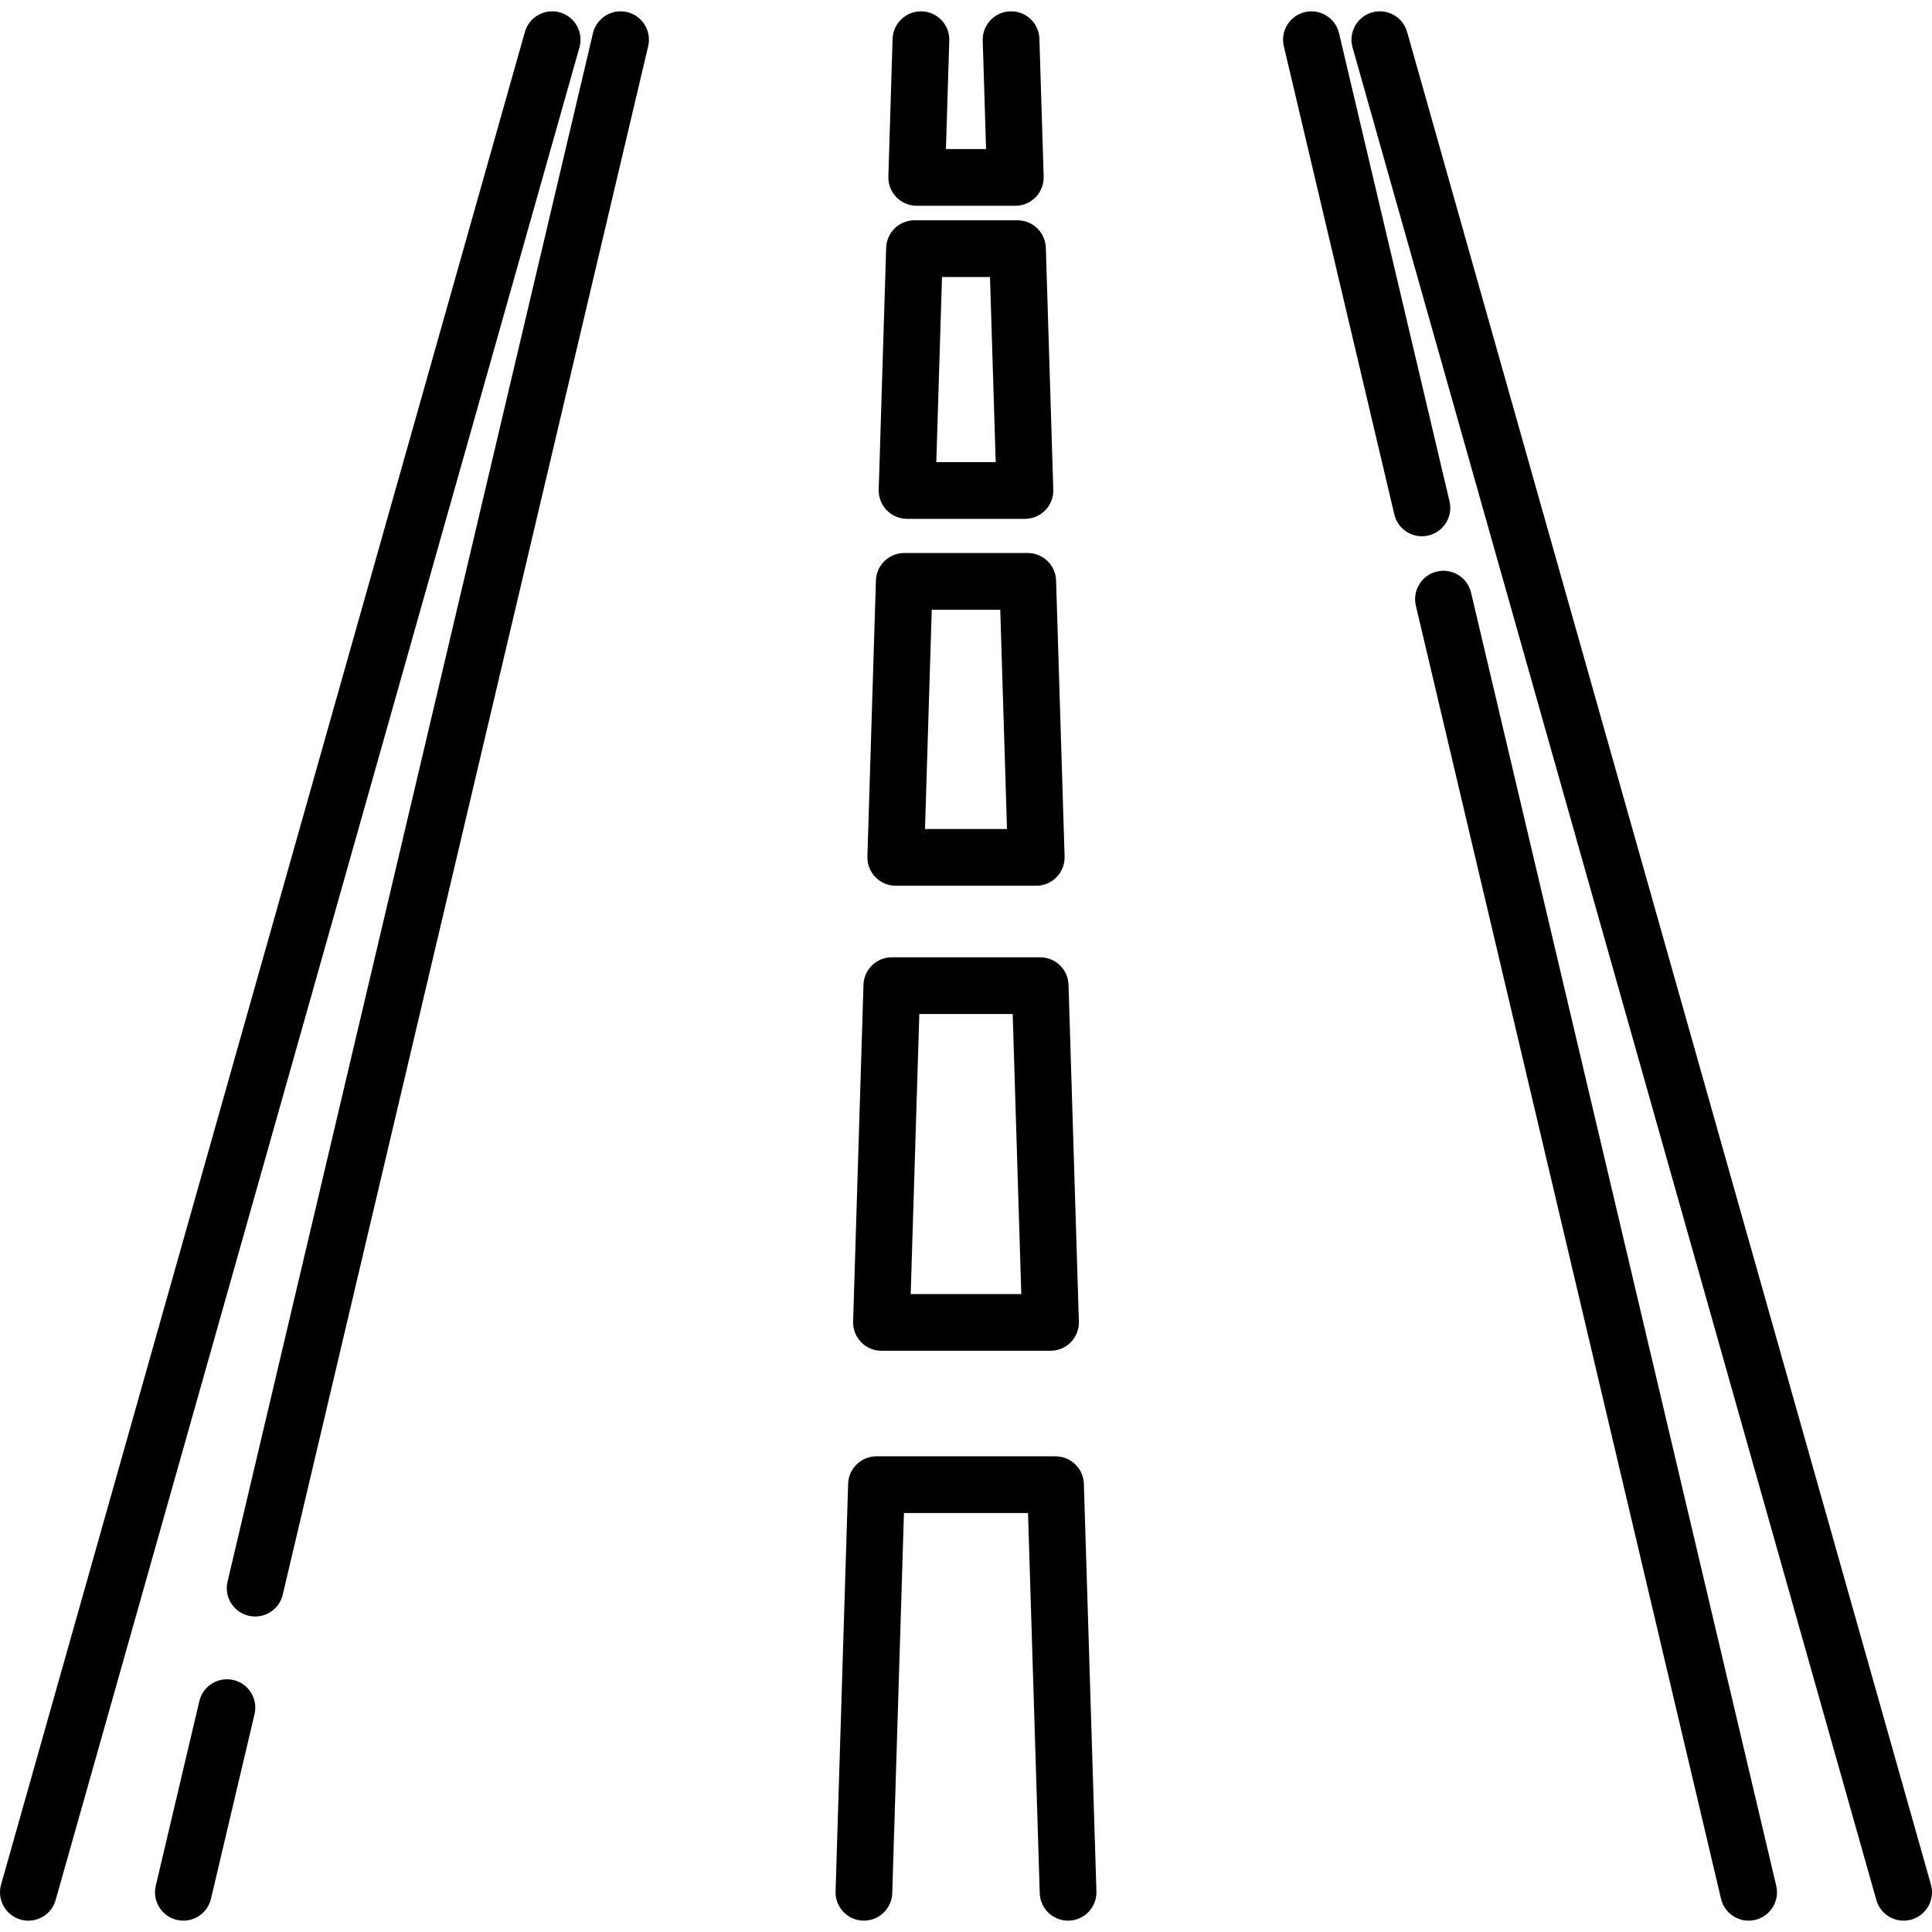 <svg enable-background="new 0 0 512.001 512.001" viewBox="0 0 512.001 512.001" xmlns="http://www.w3.org/2000/svg"><path d="m384.138 132.874-29.282-124.081c-.954-4.04-5.004-6.539-9.04-5.588-4.039.953-6.541 5.001-5.588 9.04l29.283 124.081c.817 3.459 3.902 5.79 7.307 5.79.571 0 1.151-.065 1.731-.202 4.04-.953 6.542-5.001 5.589-9.04z"/><path d="m470.721 499.755-80.876-342.705c-.954-4.04-5.009-6.54-9.04-5.588-4.039.953-6.541 5.001-5.588 9.04l80.876 342.704c.817 3.459 3.902 5.79 7.307 5.79.571 0 1.152-.065 1.732-.202 4.04-.953 6.542-5 5.589-9.039z"/><path d="m61.869 445.229c-4.033-.951-8.087 1.548-9.04 5.588l-11.549 48.938c-.953 4.039 1.549 8.087 5.588 9.04.58.137 1.16.202 1.732.202 3.405 0 6.492-2.332 7.307-5.79l11.549-48.938c.954-4.039-1.548-8.087-5.587-9.04z"/><path d="m166.184 3.205c-4.032-.953-8.086 1.548-9.04 5.588l-96.843 410.361c-.953 4.039 1.549 8.087 5.588 9.04.58.137 1.16.202 1.732.202 3.406 0 6.492-2.332 7.308-5.79l96.843-410.361c.953-4.039-1.549-8.087-5.588-9.04z"/><path d="m511.715 499.436-138.812-490.962c-1.129-3.995-5.286-6.315-9.275-5.187-3.994 1.129-6.316 5.282-5.187 9.276l138.812 490.962c.936 3.31 3.949 5.472 7.227 5.472.677 0 1.365-.092 2.049-.286 3.993-1.128 6.316-5.281 5.186-9.275z"/><path d="m148.373 3.288c-3.991-1.128-8.147 1.192-9.275 5.187l-138.813 490.962c-1.129 3.994 1.192 8.147 5.186 9.276.684.193 1.372.286 2.049.286 3.277 0 6.291-2.162 7.227-5.472l138.813-490.962c1.128-3.996-1.194-8.148-5.187-9.277z"/><path d="m275.455 10.287c-.127-4.148-3.564-7.417-7.742-7.28-4.149.127-7.409 3.594-7.28 7.742l.884 28.755h-10.632l.884-28.755c.128-4.148-3.131-7.615-7.28-7.742-4.098-.127-7.615 3.132-7.742 7.28l-1.122 36.502c-.063 2.032.7 4.003 2.116 5.463 1.416 1.459 3.362 2.283 5.396 2.283h26.131c2.033 0 3.98-.824 5.395-2.283 1.416-1.46 2.179-3.431 2.116-5.463z"/><path d="m277.158 65.665c-.124-4.058-3.45-7.283-7.511-7.283h-27.293c-4.061 0-7.386 3.225-7.511 7.283l-1.974 64.086c-.063 2.032.7 4.003 2.115 5.463 1.416 1.459 3.363 2.284 5.396 2.284h31.241c2.033 0 3.98-.824 5.396-2.284 1.415-1.46 2.178-3.431 2.115-5.463zm-29.029 56.803 1.511-49.056h12.72l1.511 49.056z"/><path d="m279.873 153.838c-.124-4.058-3.451-7.283-7.511-7.283h-32.724c-4.06 0-7.386 3.225-7.511 7.283l-2.254 73.143c-.063 2.032.7 4.003 2.115 5.463 1.416 1.459 3.362 2.284 5.396 2.284h37.233c2.033 0 3.98-.824 5.396-2.284 1.415-1.46 2.178-3.431 2.115-5.463zm-34.74 65.86 1.792-58.114h18.151l1.792 58.114z"/><path d="m283.17 260.978c-.124-4.059-3.45-7.284-7.511-7.284h-39.317c-4.061 0-7.386 3.225-7.511 7.283l-2.745 89.245c-.063 2.032.7 4.003 2.116 5.463 1.415 1.46 3.361 2.284 5.394 2.284h44.808c2.033 0 3.98-.824 5.395-2.283 1.416-1.46 2.179-3.431 2.116-5.463zm-41.825 81.961 2.284-74.215h24.743l2.281 74.215z"/><path d="m287.239 393.227c-.126-4.059-3.452-7.283-7.513-7.283h-47.452c-4.061 0-7.386 3.225-7.511 7.283l-3.327 108.022c-.128 4.148 3.131 7.615 7.28 7.742 4.115.126 7.615-3.131 7.742-7.279l3.103-100.738h32.878l3.103 100.738c.125 4.07 3.463 7.283 7.507 7.283.078 0 .156-.001.234-.004 4.149-.127 7.409-3.594 7.28-7.742z"/></svg>